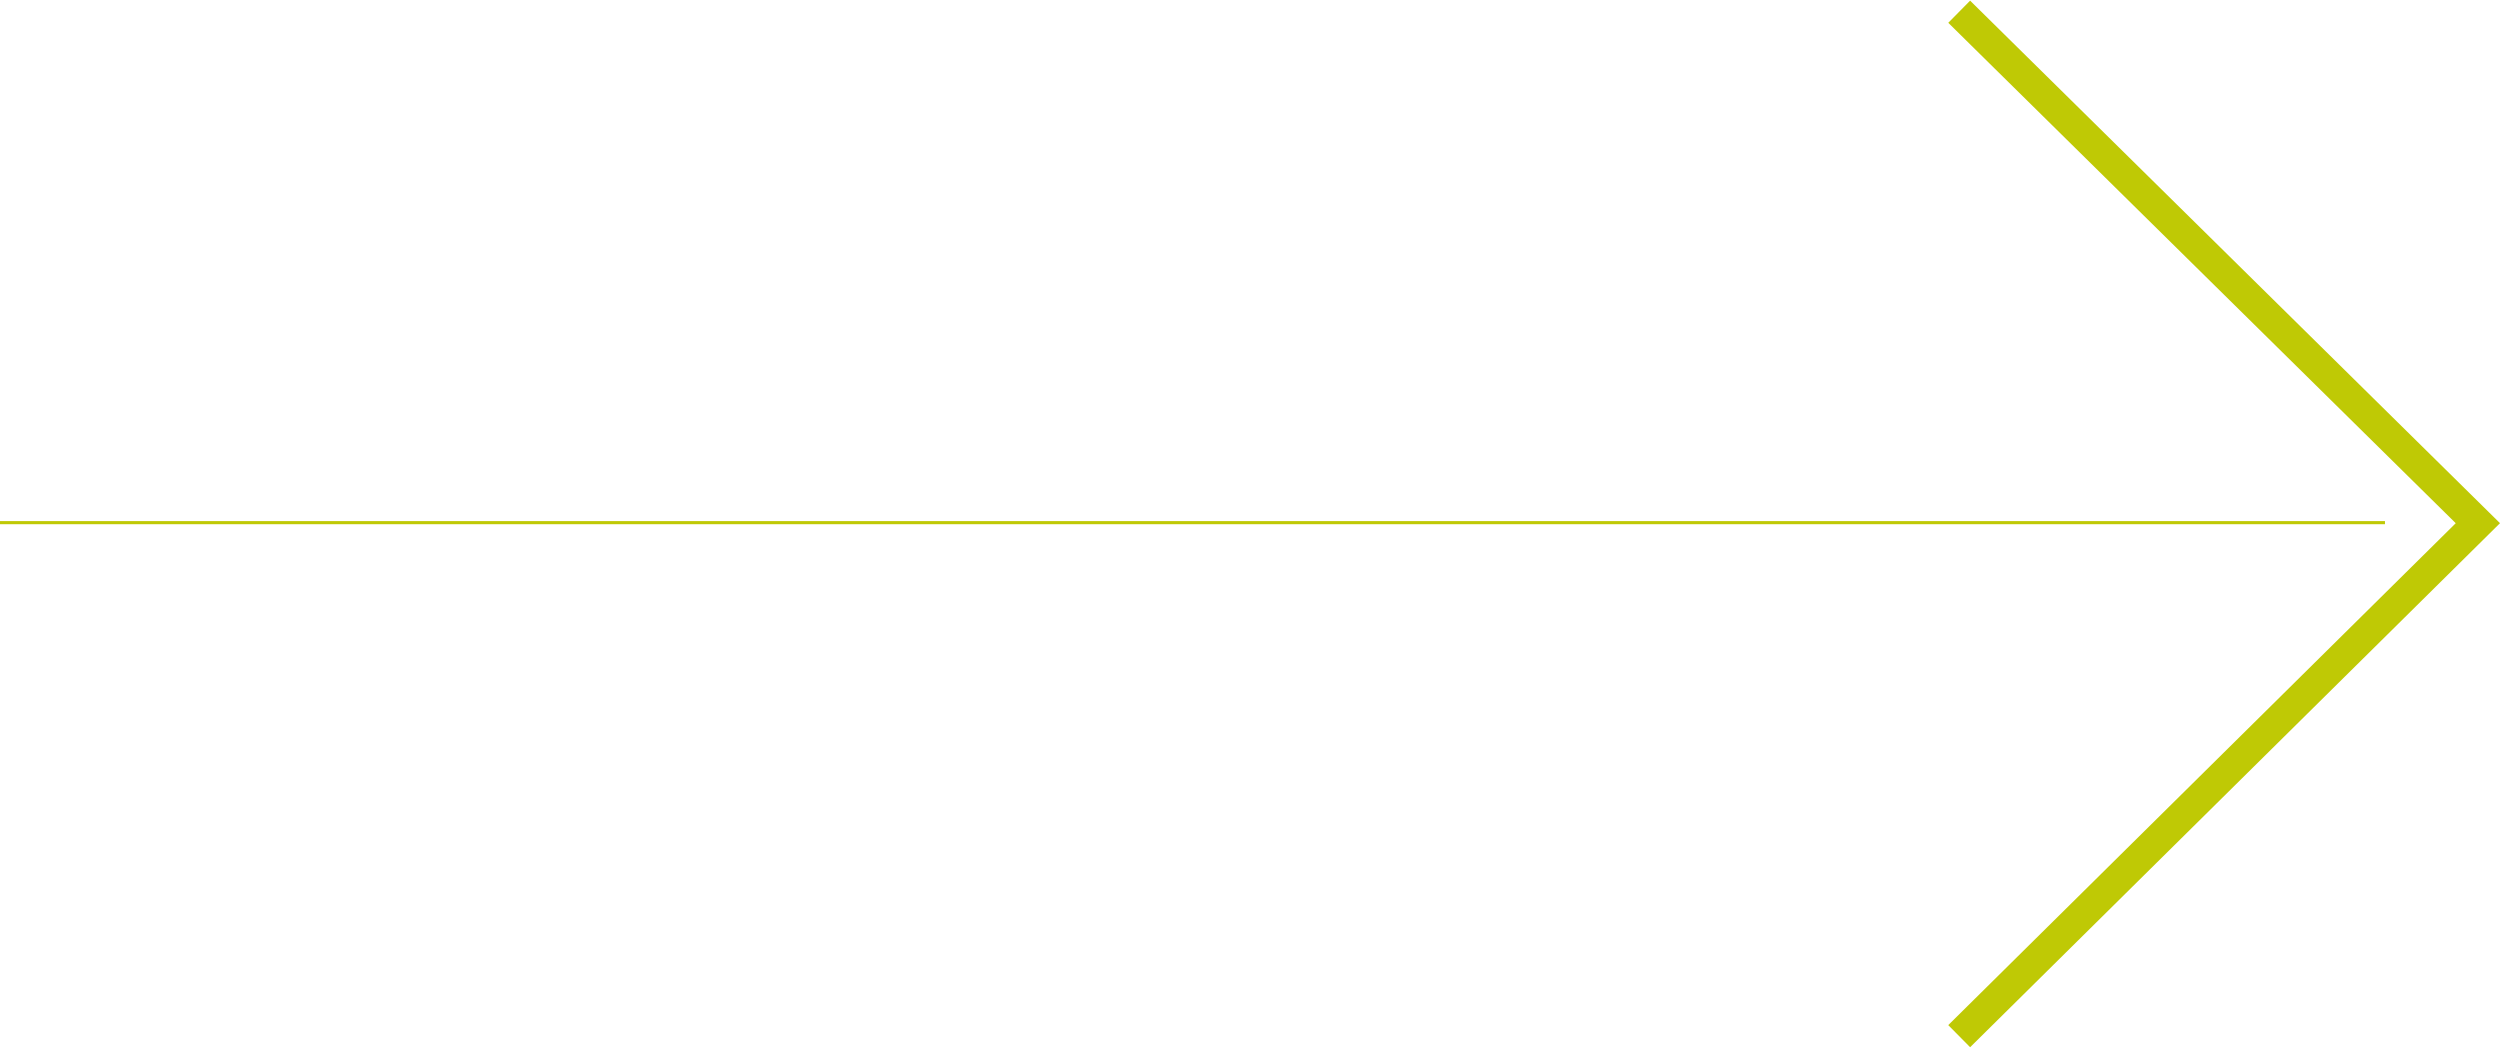 <?xml version="1.0" encoding="UTF-8"?> <svg xmlns="http://www.w3.org/2000/svg" width="804" height="337" viewBox="0 0 804 337" fill="none"> <path d="M630.076 3.77L796.881 168.26L630.076 333.23" stroke="#BFC905" stroke-width="10" stroke-miterlimit="10"></path> <path d="M767.006 168.085H0" stroke="#BFC905" stroke-miterlimit="10"></path> </svg> 